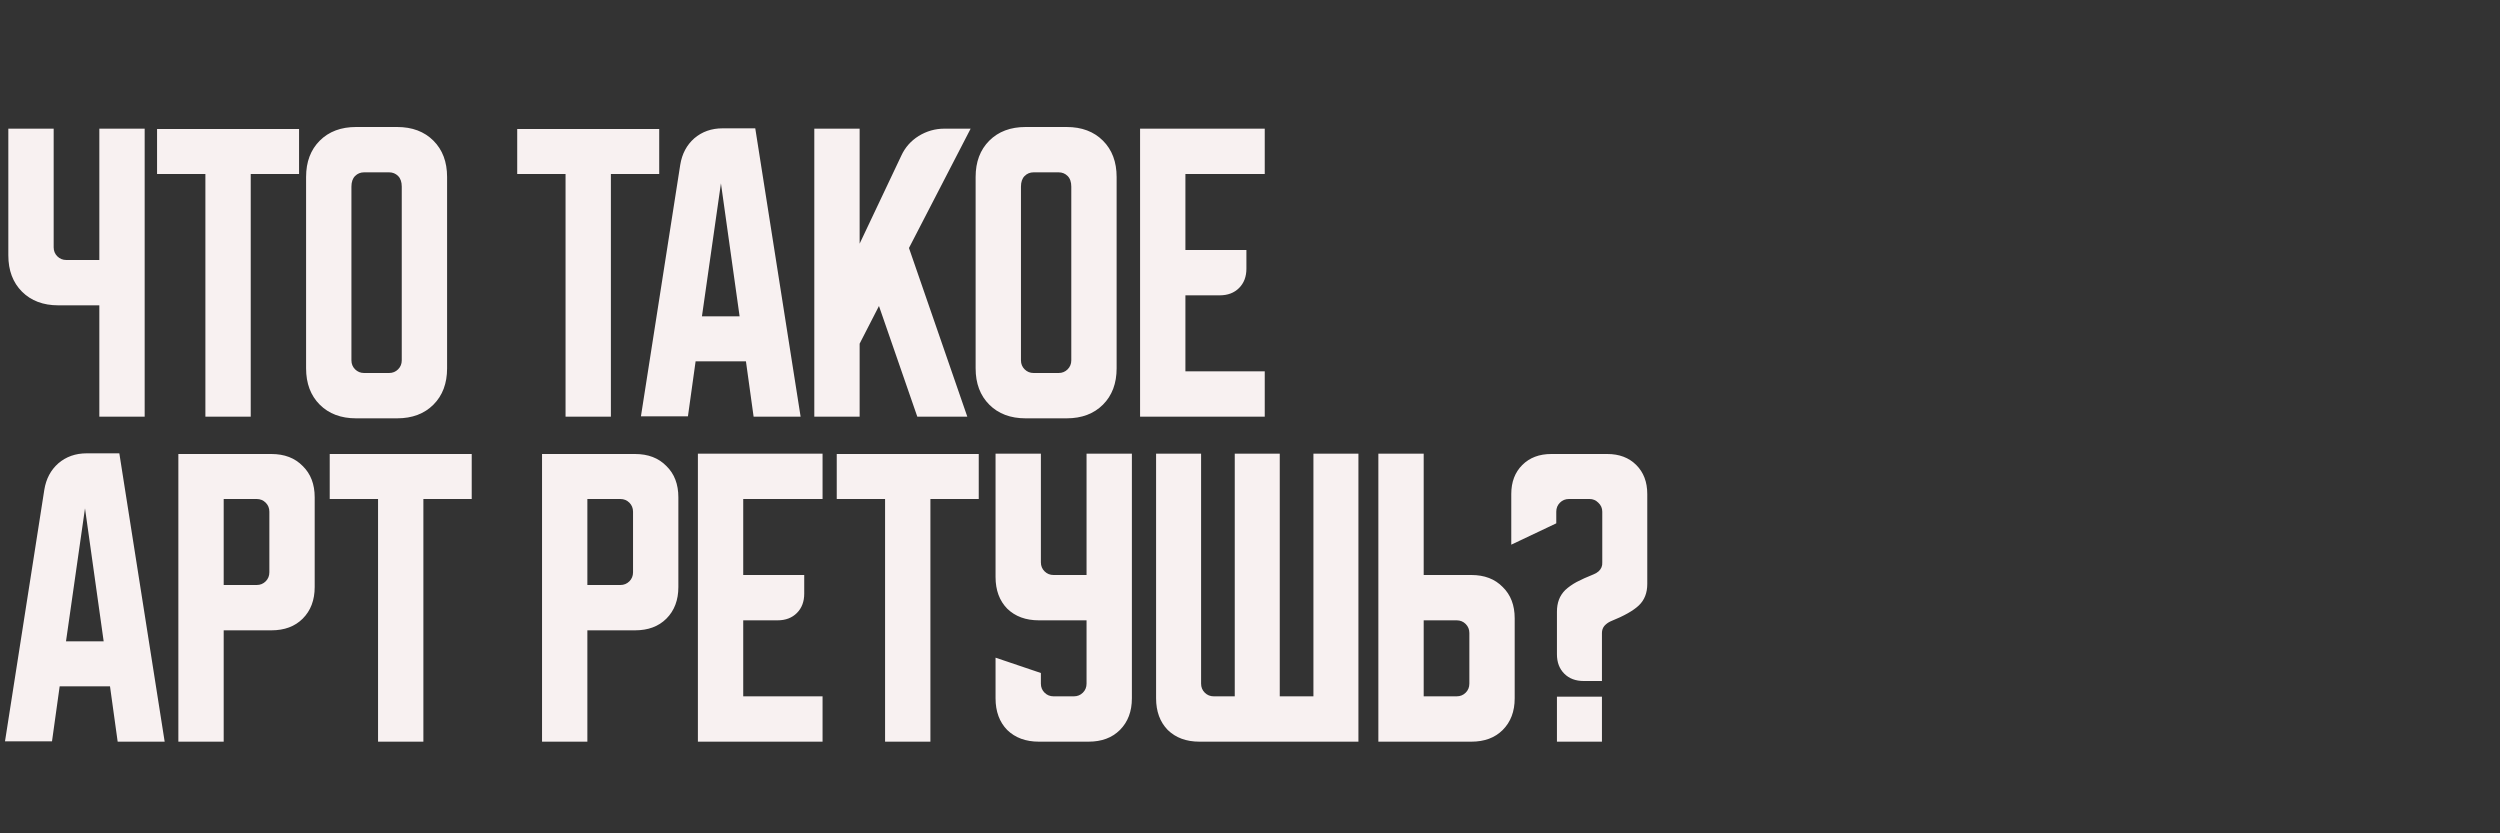 <?xml version="1.0" encoding="UTF-8"?> <svg xmlns="http://www.w3.org/2000/svg" width="300" height="100" viewBox="0 0 300 100" fill="none"><rect x="0" y="0" width="300" height="100" fill="#333333" stroke="none"/> <path d="M6.44 15.44V29.68C6.44 30.107 6.587 30.467 6.88 30.76C7.173 31.053 7.533 31.2 7.96 31.2H11.92V15.44H17.36V50H11.92V36.64H7C5.187 36.64 3.733 36.093 2.64 35C1.547 33.907 1 32.453 1 30.64V15.44H6.44ZM18.847 15.48H35.887V20.88H30.087V50H24.647V20.88H18.847V15.48ZM36.731 21.24C36.731 19.427 37.278 17.973 38.371 16.88C39.465 15.787 40.918 15.24 42.731 15.24H47.651C49.465 15.24 50.918 15.787 52.011 16.88C53.105 17.973 53.651 19.427 53.651 21.24V44.2C53.651 46.013 53.105 47.467 52.011 48.56C50.918 49.653 49.465 50.2 47.651 50.2H42.731C40.918 50.2 39.465 49.653 38.371 48.56C37.278 47.467 36.731 46.013 36.731 44.2V21.24ZM43.691 44.76H46.691C47.118 44.76 47.478 44.613 47.771 44.32C48.065 44.027 48.211 43.667 48.211 43.24V22.4C48.211 21.84 48.065 21.413 47.771 21.12C47.478 20.827 47.118 20.68 46.691 20.68H43.691C43.265 20.68 42.905 20.827 42.611 21.12C42.318 21.413 42.171 21.84 42.171 22.4V43.24C42.171 43.667 42.318 44.027 42.611 44.32C42.905 44.613 43.265 44.76 43.691 44.76ZM62.066 15.48H79.106V20.88H73.306V50H67.866V20.88H62.066V15.48ZM81.632 19.76C81.846 18.453 82.406 17.4 83.312 16.6C84.246 15.8 85.379 15.4 86.713 15.4H90.632L96.073 50H90.433L89.513 43.36H83.472L82.552 49.96H76.912L81.632 19.76ZM84.233 37.96H88.752L86.513 22L84.233 37.96ZM103.156 15.44V29.24L108.156 18.68C108.609 17.693 109.302 16.907 110.236 16.32C111.196 15.733 112.222 15.44 113.316 15.44H116.476L109.076 29.76L116.076 50H110.076L105.476 36.72L103.156 41.24V50H97.716V15.44H103.156ZM117.075 21.24C117.075 19.427 117.622 17.973 118.715 16.88C119.808 15.787 121.262 15.24 123.075 15.24H127.995C129.808 15.24 131.262 15.787 132.355 16.88C133.448 17.973 133.995 19.427 133.995 21.24V44.2C133.995 46.013 133.448 47.467 132.355 48.56C131.262 49.653 129.808 50.2 127.995 50.2H123.075C121.262 50.2 119.808 49.653 118.715 48.56C117.622 47.467 117.075 46.013 117.075 44.2V21.24ZM124.035 44.76H127.035C127.462 44.76 127.822 44.613 128.115 44.32C128.408 44.027 128.555 43.667 128.555 43.24V22.4C128.555 21.84 128.408 21.413 128.115 21.12C127.822 20.827 127.462 20.68 127.035 20.68H124.035C123.608 20.68 123.248 20.827 122.955 21.12C122.662 21.413 122.515 21.84 122.515 22.4V43.24C122.515 43.667 122.662 44.027 122.955 44.32C123.248 44.613 123.608 44.76 124.035 44.76ZM136.809 15.44H151.769V20.88H142.249V30H149.569V32.24C149.569 33.2 149.276 33.973 148.689 34.56C148.103 35.147 147.329 35.44 146.369 35.44H142.249V44.56H151.769V50H136.809V15.44ZM5.32 58.76C5.533 57.453 6.093 56.4 7 55.6C7.933 54.8 9.067 54.4 10.4 54.4H14.32L19.76 89H14.12L13.2 82.36H7.16L6.24 88.96H0.6L5.32 58.76ZM7.92 76.96H12.44L10.2 61L7.92 76.96ZM21.403 54.48H32.563C34.136 54.48 35.39 54.96 36.323 55.92C37.283 56.853 37.763 58.107 37.763 59.68V70.44C37.763 72.013 37.283 73.28 36.323 74.24C35.39 75.173 34.136 75.64 32.563 75.64H26.843V89H21.403V54.48ZM26.843 59.88V70.2H30.803C31.23 70.2 31.59 70.053 31.883 69.76C32.176 69.467 32.323 69.107 32.323 68.68V61.4C32.323 60.973 32.176 60.613 31.883 60.32C31.59 60.027 31.23 59.88 30.803 59.88H26.843ZM39.566 54.48H56.606V59.88H50.806V89H45.366V59.88H39.566V54.48ZM65.044 54.48H76.204C77.777 54.48 79.03 54.96 79.964 55.92C80.924 56.853 81.404 58.107 81.404 59.68V70.44C81.404 72.013 80.924 73.28 79.964 74.24C79.03 75.173 77.777 75.64 76.204 75.64H70.484V89H65.044V54.48ZM70.484 59.88V70.2H74.444C74.87 70.2 75.23 70.053 75.524 69.76C75.817 69.467 75.964 69.107 75.964 68.68V61.4C75.964 60.973 75.817 60.613 75.524 60.32C75.23 60.027 74.87 59.88 74.444 59.88H70.484ZM83.747 54.44H98.707V59.88H89.187V69H96.507V71.24C96.507 72.2 96.213 72.973 95.627 73.56C95.04 74.147 94.267 74.44 93.307 74.44H89.187V83.56H98.707V89H83.747V54.44ZM100.409 54.48H117.449V59.88H111.649V89H106.209V59.88H100.409V54.48ZM119.466 54.44H124.906V67.48C124.906 67.907 125.052 68.267 125.346 68.56C125.639 68.853 125.999 69 126.426 69H130.386V54.44H135.826V83.8C135.826 85.373 135.346 86.64 134.386 87.6C133.452 88.533 132.199 89 130.626 89H124.666C123.092 89 121.826 88.533 120.866 87.6C119.932 86.64 119.466 85.373 119.466 83.8V78.92L124.906 80.76V82.04C124.906 82.467 125.052 82.827 125.346 83.12C125.639 83.413 125.999 83.56 126.426 83.56H128.866C129.292 83.56 129.652 83.413 129.946 83.12C130.239 82.827 130.386 82.467 130.386 82.04V74.44H124.666C123.092 74.44 121.826 73.973 120.866 73.04C119.932 72.08 119.466 70.813 119.466 69.24V54.44ZM138.731 83.8V54.44H144.131V82.04C144.131 82.467 144.278 82.827 144.571 83.12C144.865 83.413 145.225 83.56 145.651 83.56H148.171V54.44H153.571V83.56H157.611V54.44H163.011V89H143.931C142.358 89 141.091 88.533 140.131 87.6C139.198 86.64 138.731 85.373 138.731 83.8ZM165.403 89V54.44H170.843V69H176.563C178.136 69 179.39 69.48 180.323 70.44C181.283 71.373 181.763 72.627 181.763 74.2V83.8C181.763 85.373 181.283 86.64 180.323 87.6C179.39 88.533 178.136 89 176.563 89H165.403ZM170.843 74.44V83.56H174.803C175.23 83.56 175.59 83.413 175.883 83.12C176.176 82.827 176.323 82.467 176.323 82.04V75.96C176.323 75.533 176.176 75.173 175.883 74.88C175.59 74.587 175.23 74.44 174.803 74.44H170.843ZM181.353 65.36V59.28C181.353 57.84 181.793 56.68 182.673 55.8C183.553 54.92 184.713 54.48 186.153 54.48H192.873C194.313 54.48 195.473 54.92 196.353 55.8C197.233 56.68 197.673 57.84 197.673 59.28V70.08C197.673 71.147 197.34 72 196.673 72.64C196.006 73.28 194.873 73.92 193.273 74.56C192.98 74.693 192.726 74.88 192.513 75.12C192.326 75.36 192.233 75.64 192.233 75.96V81.72H190.033C189.073 81.72 188.3 81.427 187.713 80.84C187.126 80.253 186.833 79.48 186.833 78.52V73.4C186.833 72.867 186.913 72.387 187.073 71.96C187.233 71.533 187.486 71.147 187.833 70.8C188.206 70.453 188.66 70.133 189.193 69.84C189.753 69.547 190.433 69.24 191.233 68.92C191.446 68.84 191.646 68.72 191.833 68.56C192.153 68.267 192.3 67.907 192.273 67.48V61.4C192.273 60.973 192.113 60.613 191.793 60.32C191.5 60.027 191.153 59.88 190.753 59.88H188.273C187.846 59.88 187.486 60.027 187.193 60.32C186.9 60.613 186.753 60.973 186.753 61.4V62.8L181.353 65.36ZM192.233 83.6V89H186.833V83.6H192.233Z" fill="#F8F1F1"></path> </svg> 